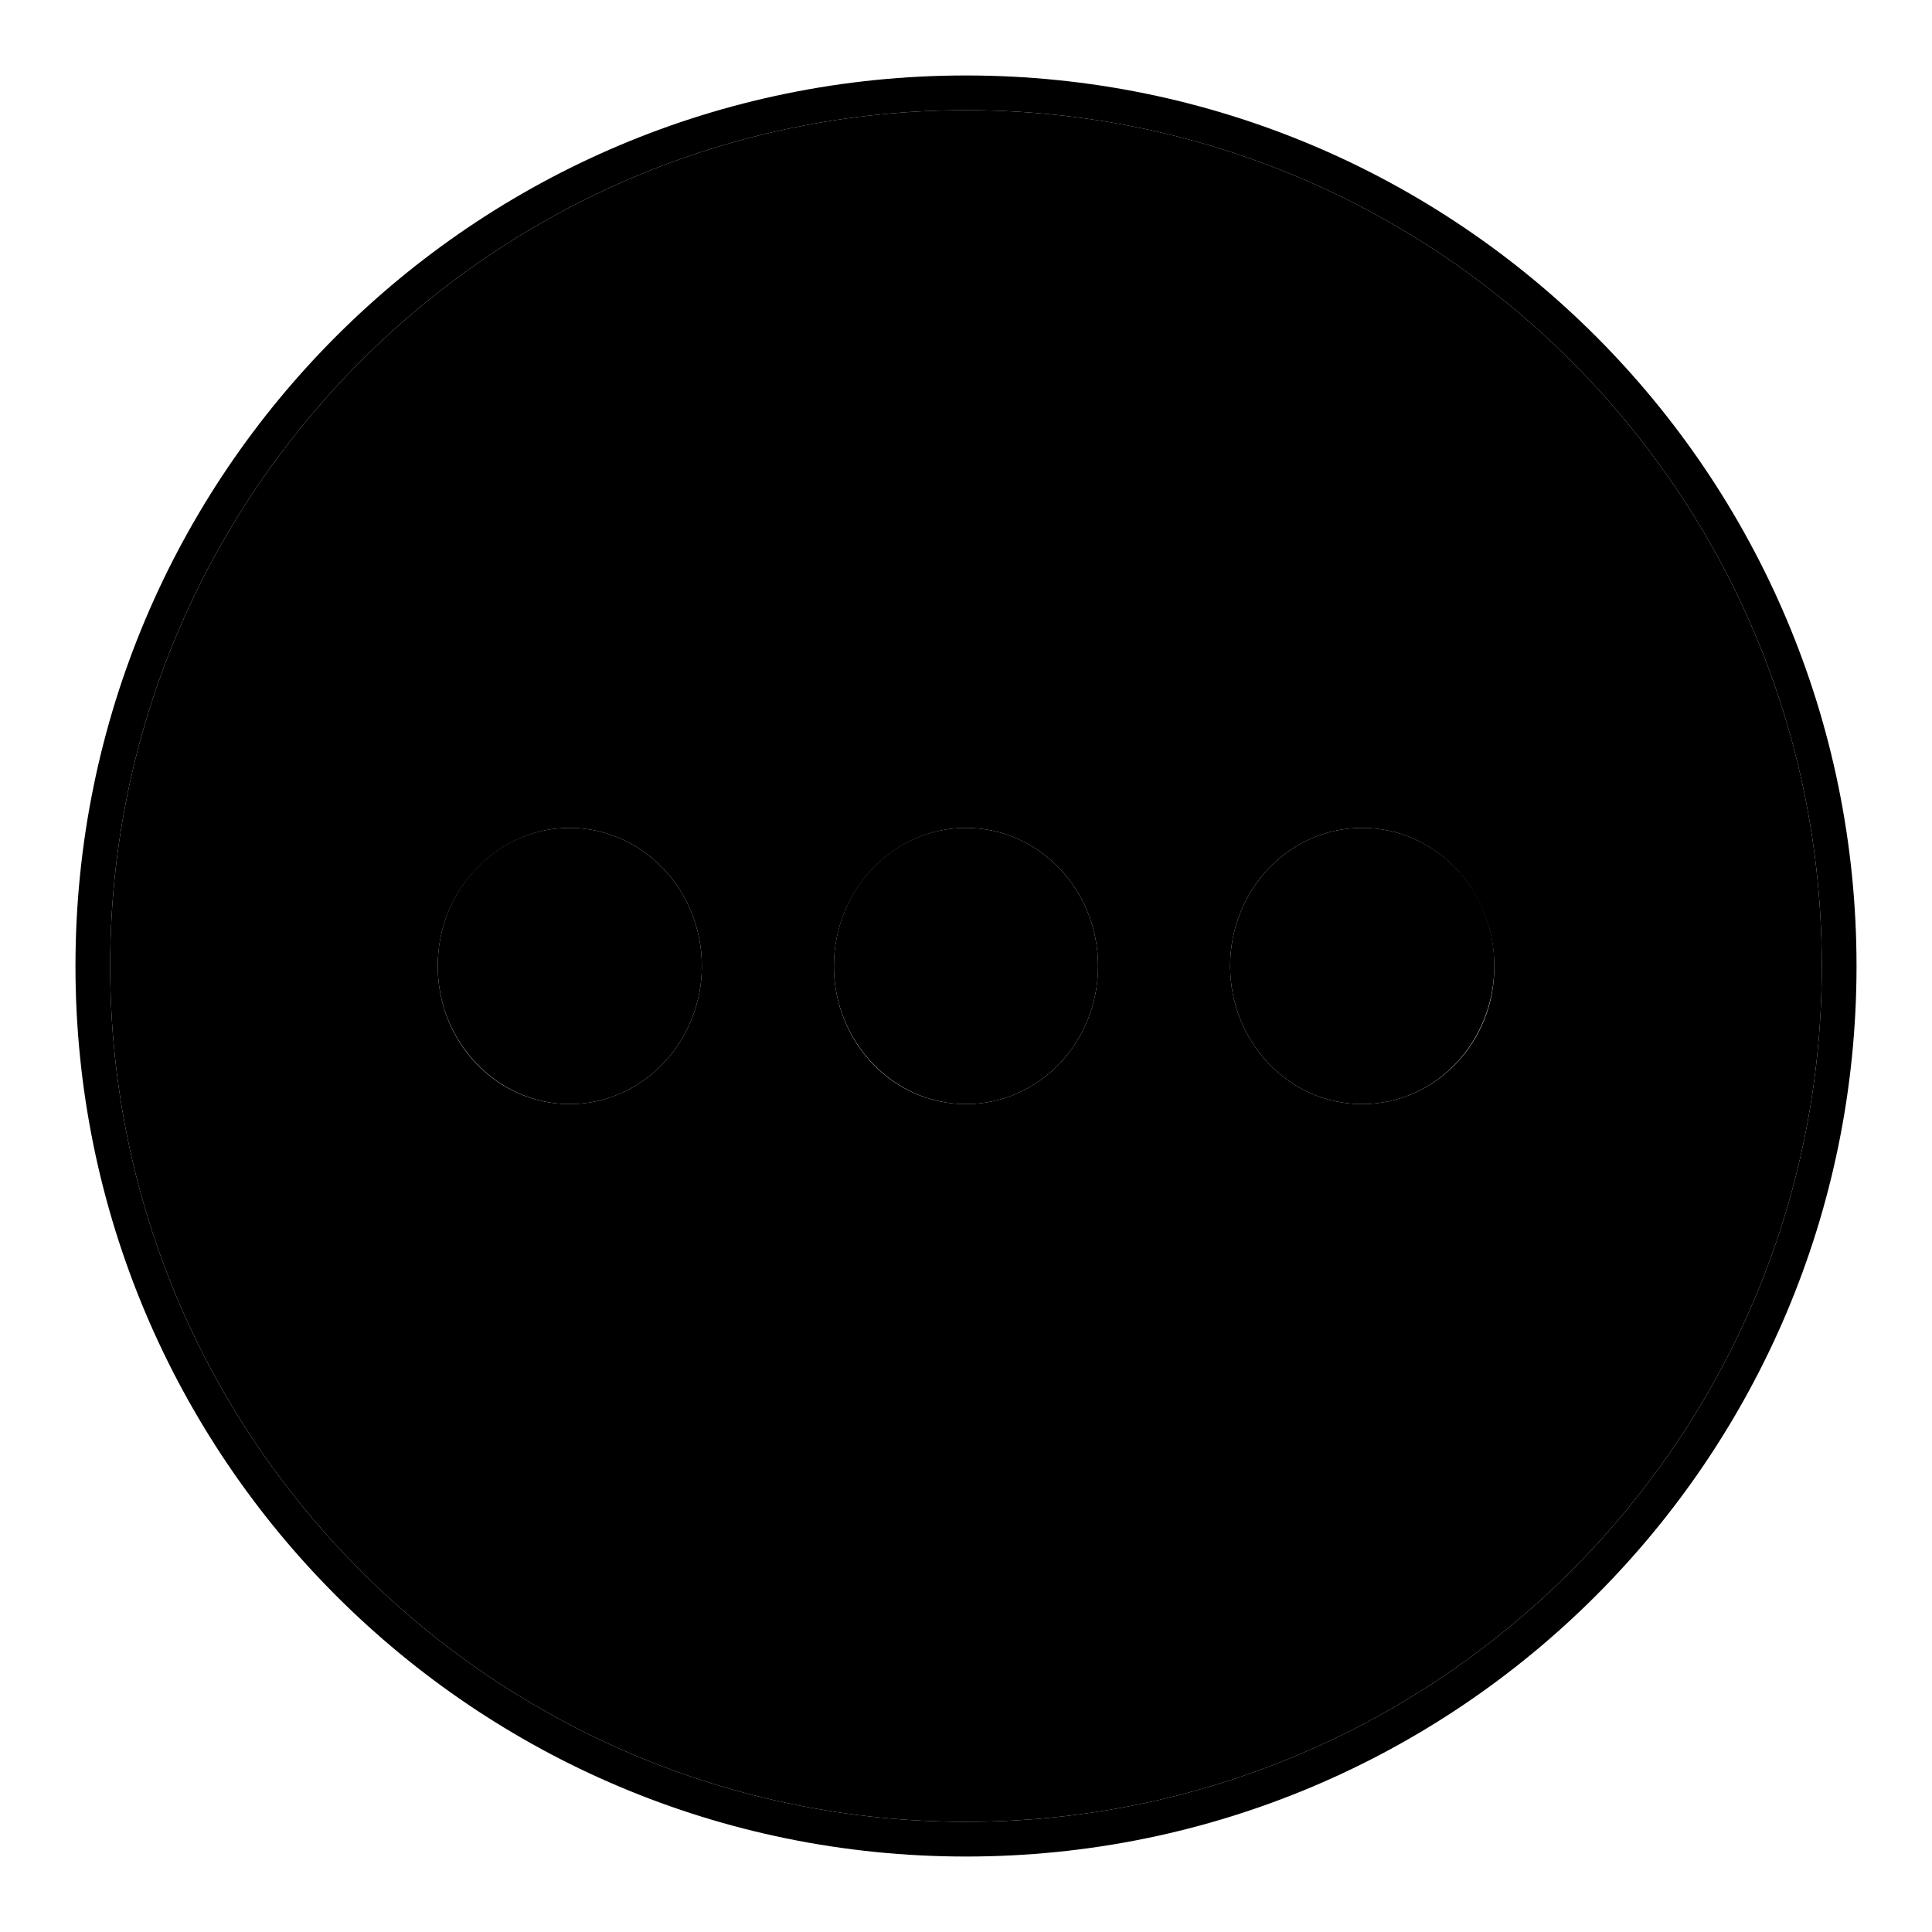 <?xml version="1.0" encoding="utf-8"?>
<!-- Svg Vector Icons : http://www.onlinewebfonts.com/icon -->
<!DOCTYPE svg PUBLIC "-//W3C//DTD SVG 1.1//EN" "http://www.w3.org/Graphics/SVG/1.1/DTD/svg11.dtd">
<svg version="1.1" xmlns="http://www.w3.org/2000/svg" xmlns:xlink="http://www.w3.org/1999/xlink" x="0px" y="0px" viewBox="0 0 256 256" enable-background="new 0 0 256 256" xml:space="preserve">
<g><g><path fill="#000000" d="M234.4,111.2"/><path fill="#000000" d="M128,14.6C65.4,14.6,14.6,65.4,14.6,128c0,62.6,50.8,113.4,113.4,113.4c62.6,0,113.4-50.8,113.4-113.4C241.4,65.4,190.6,14.6,128,14.6z M75.5,146.3c-9.7,0-17.5-8.2-17.5-18.3c0-10.1,7.9-18.3,17.5-18.3S93,117.9,93,128C93,138.1,85.1,146.3,75.5,146.3z M128,146.3c-9.7,0-17.5-8.2-17.5-18.3c0-10.1,7.9-18.3,17.5-18.3c9.7,0,17.5,8.2,17.5,18.3C145.5,138.1,137.7,146.3,128,146.3z M180.5,146.3c-9.7,0-17.5-8.2-17.5-18.3c0-10.1,7.8-18.3,17.5-18.3c9.7,0,17.5,8.2,17.5,18.3C198.1,138.1,190.2,146.3,180.5,146.3z"/><path fill="#000000" d="M128,10C62.8,10,10,62.8,10,128c0,65.2,52.8,118,118,118c65.2,0,118-52.8,118-118C246,62.8,193.2,10,128,10z M128,241.4c-62.6,0-113.4-50.8-113.4-113.4C14.6,65.4,65.4,14.6,128,14.6c62.6,0,113.4,50.8,113.4,113.4C241.4,190.6,190.6,241.4,128,241.4z"/><path fill="#000000" d="M180.5,109.7c-9.7,0-17.5,8.2-17.5,18.3c0,10.1,7.8,18.3,17.5,18.3c9.7,0,17.5-8.2,17.5-18.3C198.1,117.9,190.2,109.7,180.5,109.7z"/><path fill="#000000" d="M128,109.7c-9.7,0-17.5,8.2-17.5,18.3c0,10.1,7.9,18.3,17.5,18.3c9.7,0,17.5-8.2,17.5-18.3C145.5,117.9,137.7,109.7,128,109.7z"/><path fill="#000000" d="M75.5,109.7c-9.7,0-17.5,8.2-17.5,18.3c0,10.1,7.9,18.3,17.5,18.3S93,138.1,93,128C93,117.9,85.1,109.7,75.5,109.7z"/></g></g>
</svg>